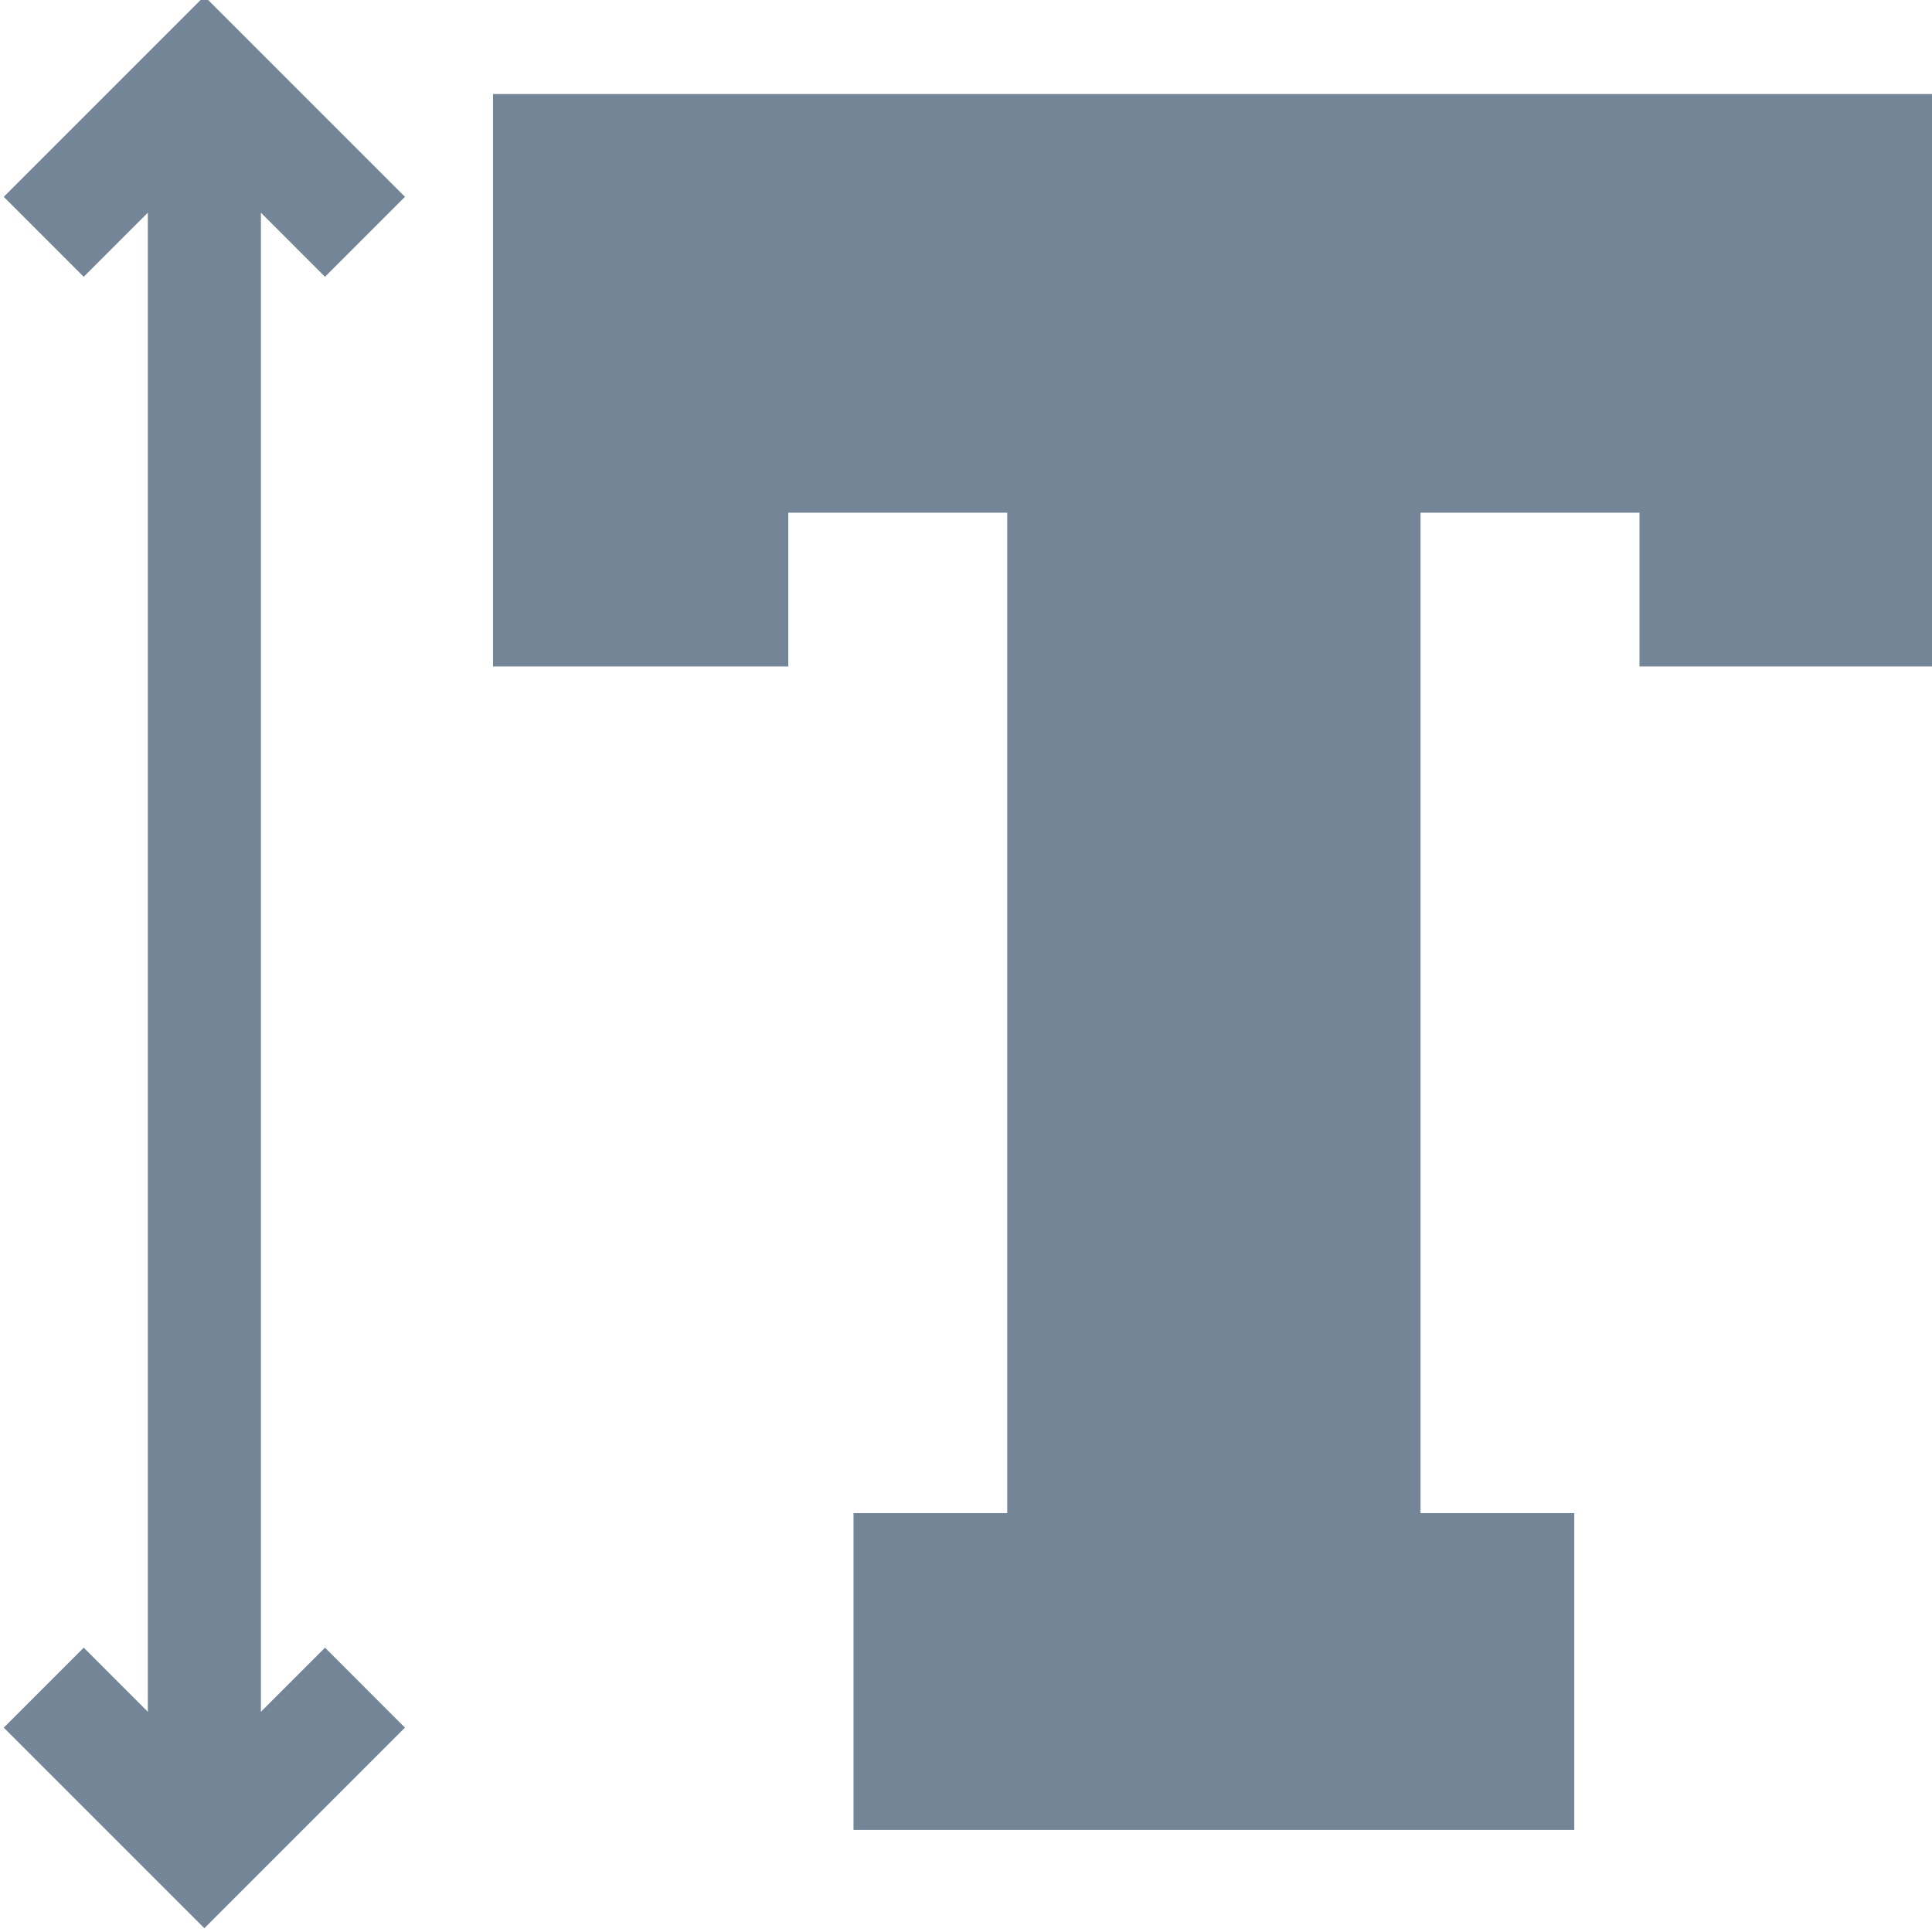 <svg xmlns="http://www.w3.org/2000/svg" height="300" version="1.1" viewBox="0 1 511 512" width="300" xmlns:xlink="http://www.w3.org/1999/xlink" xmlns:svgjs="http://svgjs.dev/svgjs"><g width="100%" height="100%" transform="matrix(1,0,0,1,0,0)"><g id="surface1">
<path d="M 512.238 25.926 L 130.152 25.926 L 130.152 177.621 L 208.406 177.621 L 208.406 136.871 L 266.43 136.871 L 266.43 401.996 L 225.691 401.996 L 225.691 485.945 L 416.695 485.945 L 416.695 401.996 L 375.957 401.996 L 375.957 136.871 L 433.98 136.871 L 433.98 177.621 L 512.238 177.621 Z M 512.238 25.926 " style="fill-rule: nonzero;" fill="#748598" fill-opacity="1" data-original-color="#000000ff" stroke="none" stroke-opacity="1"/>
<path d="M 21.691 437.648 L 0.5 458.84 L 53.66 512 L 106.82 458.84 L 85.629 437.648 L 68.645 454.637 L 68.645 57.363 L 85.629 74.352 L 106.82 53.16 L 53.66 0 L 0.5 53.16 L 21.691 74.352 L 38.676 57.363 L 38.676 454.637 Z M 21.691 437.648 " style="fill-rule: nonzero;" fill="#748598" fill-opacity="1" data-original-color="#000000ff" stroke="none" stroke-opacity="1"/>
</g></g></svg>